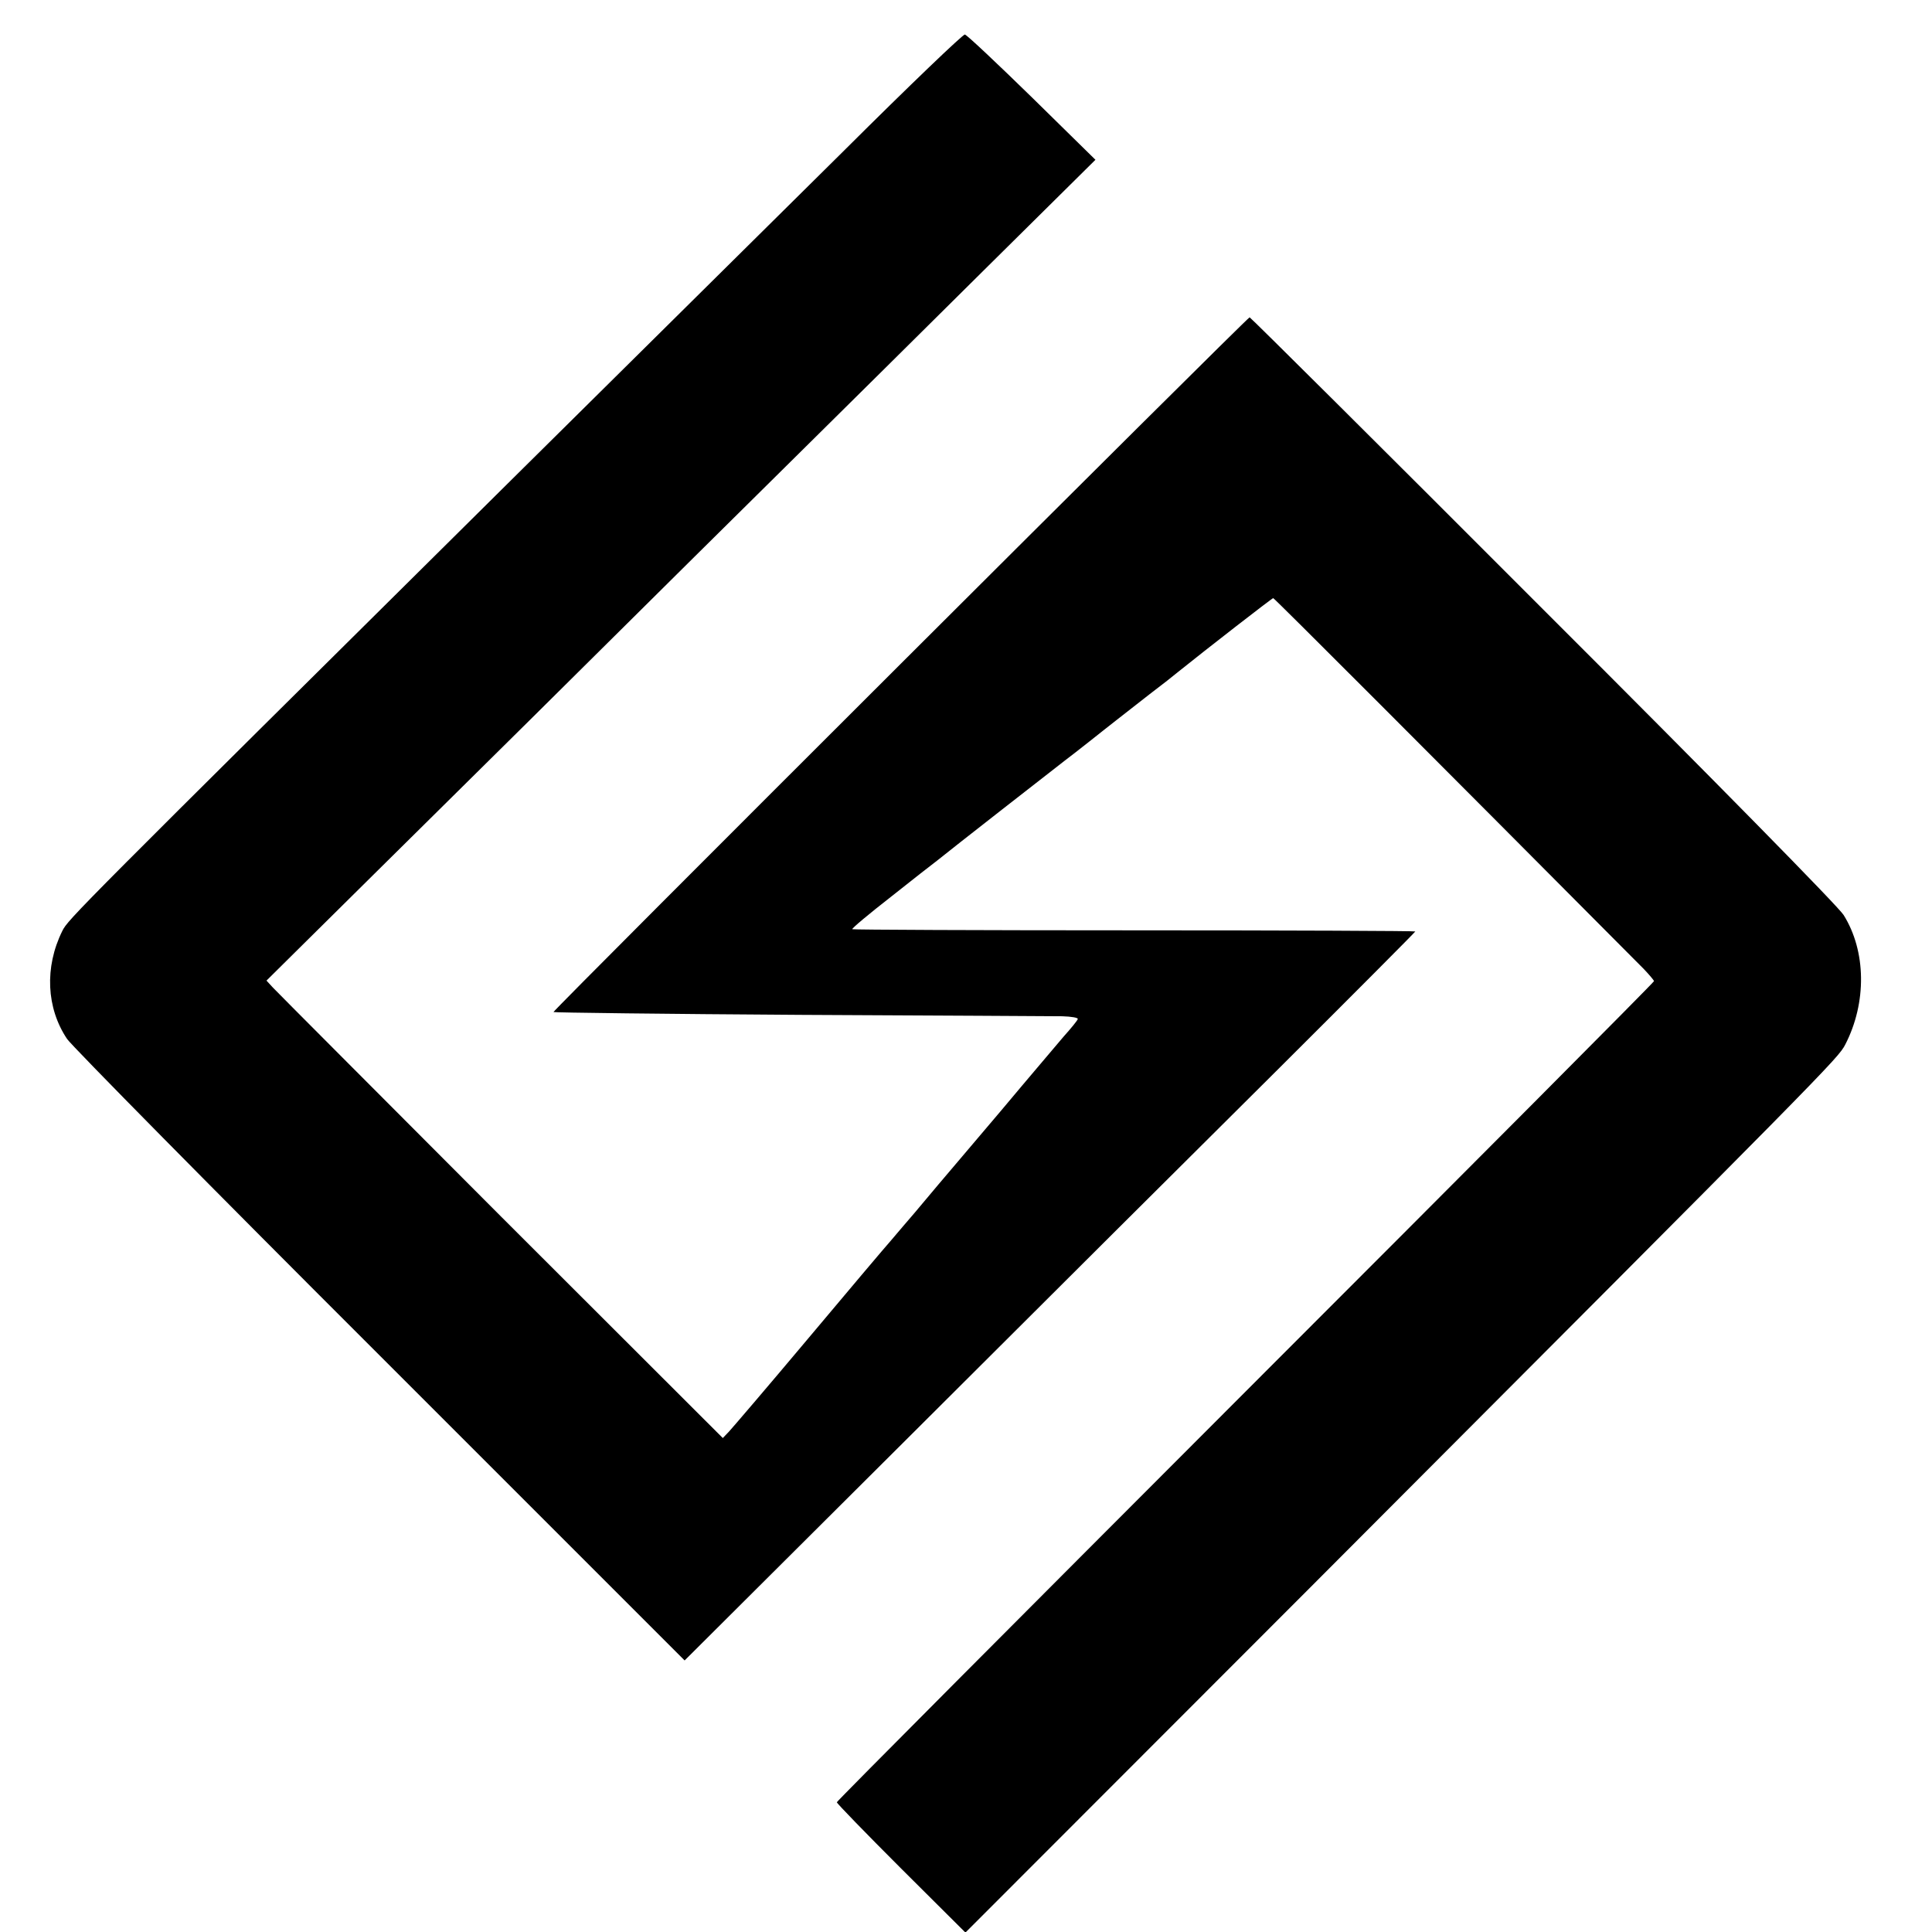 <?xml version="1.0" standalone="no"?>
<!DOCTYPE svg PUBLIC "-//W3C//DTD SVG 20010904//EN"
 "http://www.w3.org/TR/2001/REC-SVG-20010904/DTD/svg10.dtd">
<svg version="1.0" xmlns="http://www.w3.org/2000/svg"
 width="688pt" height="688pt" viewBox="0 0 688 688"
 preserveAspectRatio="xMidYMid meet">
<g transform="translate(0,688) scale(0.1,-0.1)"
fill="#000000" stroke="none">
<path d="M3010 6348 c-228 -226 -764 -756 -1190 -1178 -1550 -1536 -1578
-1564 -1598 -1605 -64 -129 -57 -275 17 -385 17 -25 518 -533 1115 -1129
l1084 -1084 812 809 c446 445 1031 1028 1301 1296 269 268 489 489 489 491 0
2 -450 4 -1000 4 -550 0 -1002 2 -1005 4 -2 3 59 54 136 114 77 61 152 120
167 131 44 36 417 327 452 354 18 14 59 45 90 70 32 25 74 59 95 75 21 17 75
58 119 93 45 34 88 68 96 75 107 86 340 267 344 267 4 0 581 -578 1319 -1320
20 -21 37 -41 37 -44 0 -4 -655 -662 -1455 -1462 -800 -801 -1455 -1458 -1455
-1462 0 -4 103 -110 229 -236 l229 -228 1224 1225 c1856 1860 1883 1887 1909
1937 77 149 75 333 -6 462 -19 30 -452 471 -1071 1089 -571 572 -1041 1039
-1044 1039 -8 0 -2483 -2470 -2479 -2474 2 -2 398 -7 879 -10 481 -2 901 -5
933 -5 32 -1 57 -5 55 -10 -1 -5 -24 -33 -50 -62 -25 -30 -126 -148 -223 -264
-98 -115 -198 -234 -224 -264 -25 -30 -63 -75 -84 -100 -22 -25 -58 -68 -82
-96 -24 -27 -159 -187 -300 -355 -141 -168 -267 -315 -279 -328 l-22 -23 -790
789 c-434 435 -799 801 -812 815 l-23 25 104 103 c58 57 433 429 834 825 400
397 838 831 973 964 135 133 424 420 643 637 l398 394 -226 222 c-125 122
-232 223 -239 224 -6 2 -198 -182 -426 -409z"/>
</g>
</svg>
